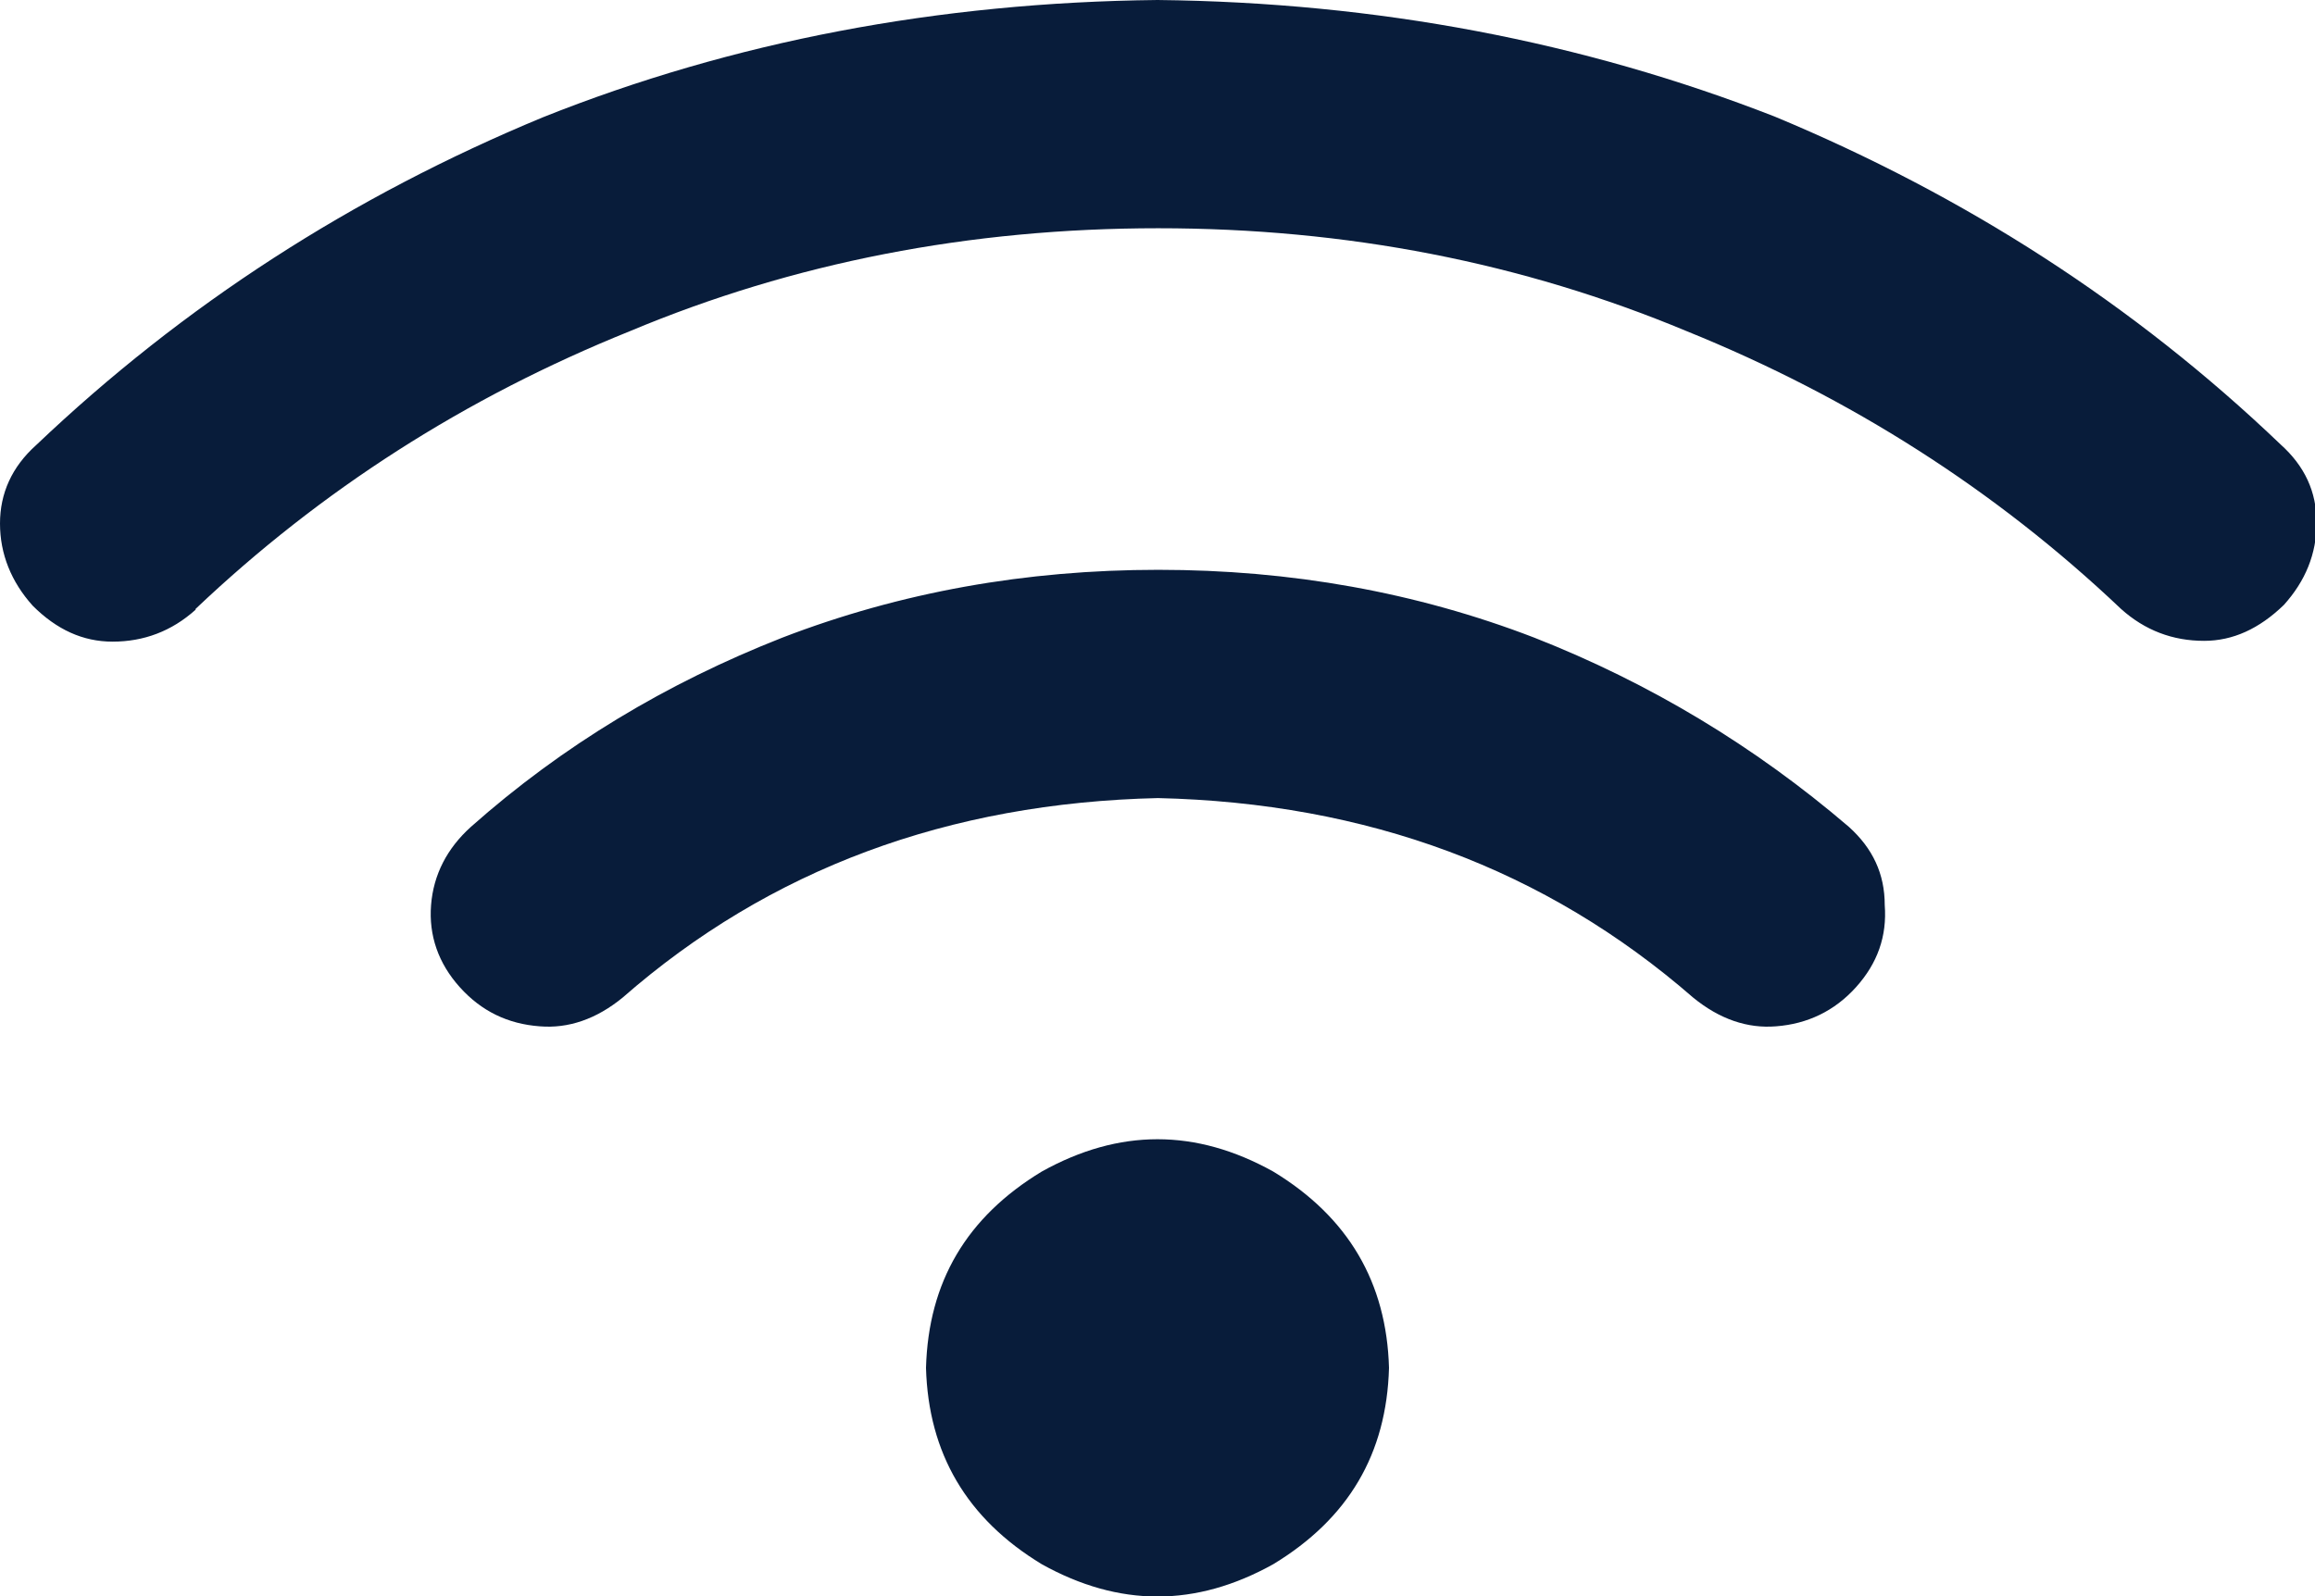 <svg xmlns="http://www.w3.org/2000/svg" id="uuid-c5cb2e38-ebdb-4675-81a3-df6992af1e31" data-name="Layer 2" viewBox="0 0 29 20"><g id="uuid-46394c10-e7c8-43b1-9f49-96e89a7aaab0" data-name="Layer 1"><path d="M2.45,7.63c1.57-1.49,3.38-2.65,5.44-3.48,2.05-.86,4.26-1.29,6.62-1.29s4.56.43,6.62,1.29c2.05.83,3.87,1.99,5.44,3.48.3.27.65.4,1.04.4.36,0,.69-.15,1-.45.27-.3.41-.64.41-1.03s-.15-.71-.45-.98c-1.84-1.76-3.96-3.12-6.34-4.11C19.82.52,17.25.03,14.5,0c-2.75.03-5.32.52-7.7,1.47C4.41,2.46,2.3,3.82.45,5.58c-.3.27-.45.6-.45.98s.14.73.41,1.03c.3.3.63.45,1,.45.39,0,.74-.13,1.04-.4ZM14.5,10c2.63.06,4.86.89,6.71,2.5.33.27.68.39,1.04.36.39-.03.73-.19,1-.49.27-.3.39-.64.36-1.03,0-.39-.15-.71-.45-.98-1.18-1.01-2.49-1.8-3.94-2.37-1.48-.57-3.05-.85-4.71-.85s-3.23.28-4.71.85c-1.45.57-2.75,1.35-3.9,2.37-.3.27-.47.6-.5.98s.09.73.36,1.03c.27.3.6.46,1,.49.36.03.71-.09,1.04-.36,1.84-1.61,4.08-2.44,6.71-2.5ZM17.4,17.14c-.03-1.07-.51-1.89-1.45-2.46-.97-.54-1.93-.54-2.9,0-.94.57-1.42,1.38-1.45,2.46.03,1.07.51,1.89,1.45,2.46.97.54,1.93.54,2.9,0,.94-.57,1.42-1.38,1.45-2.46Z" style="fill: #081c3a; stroke-width: 0px;"></path></g></svg>